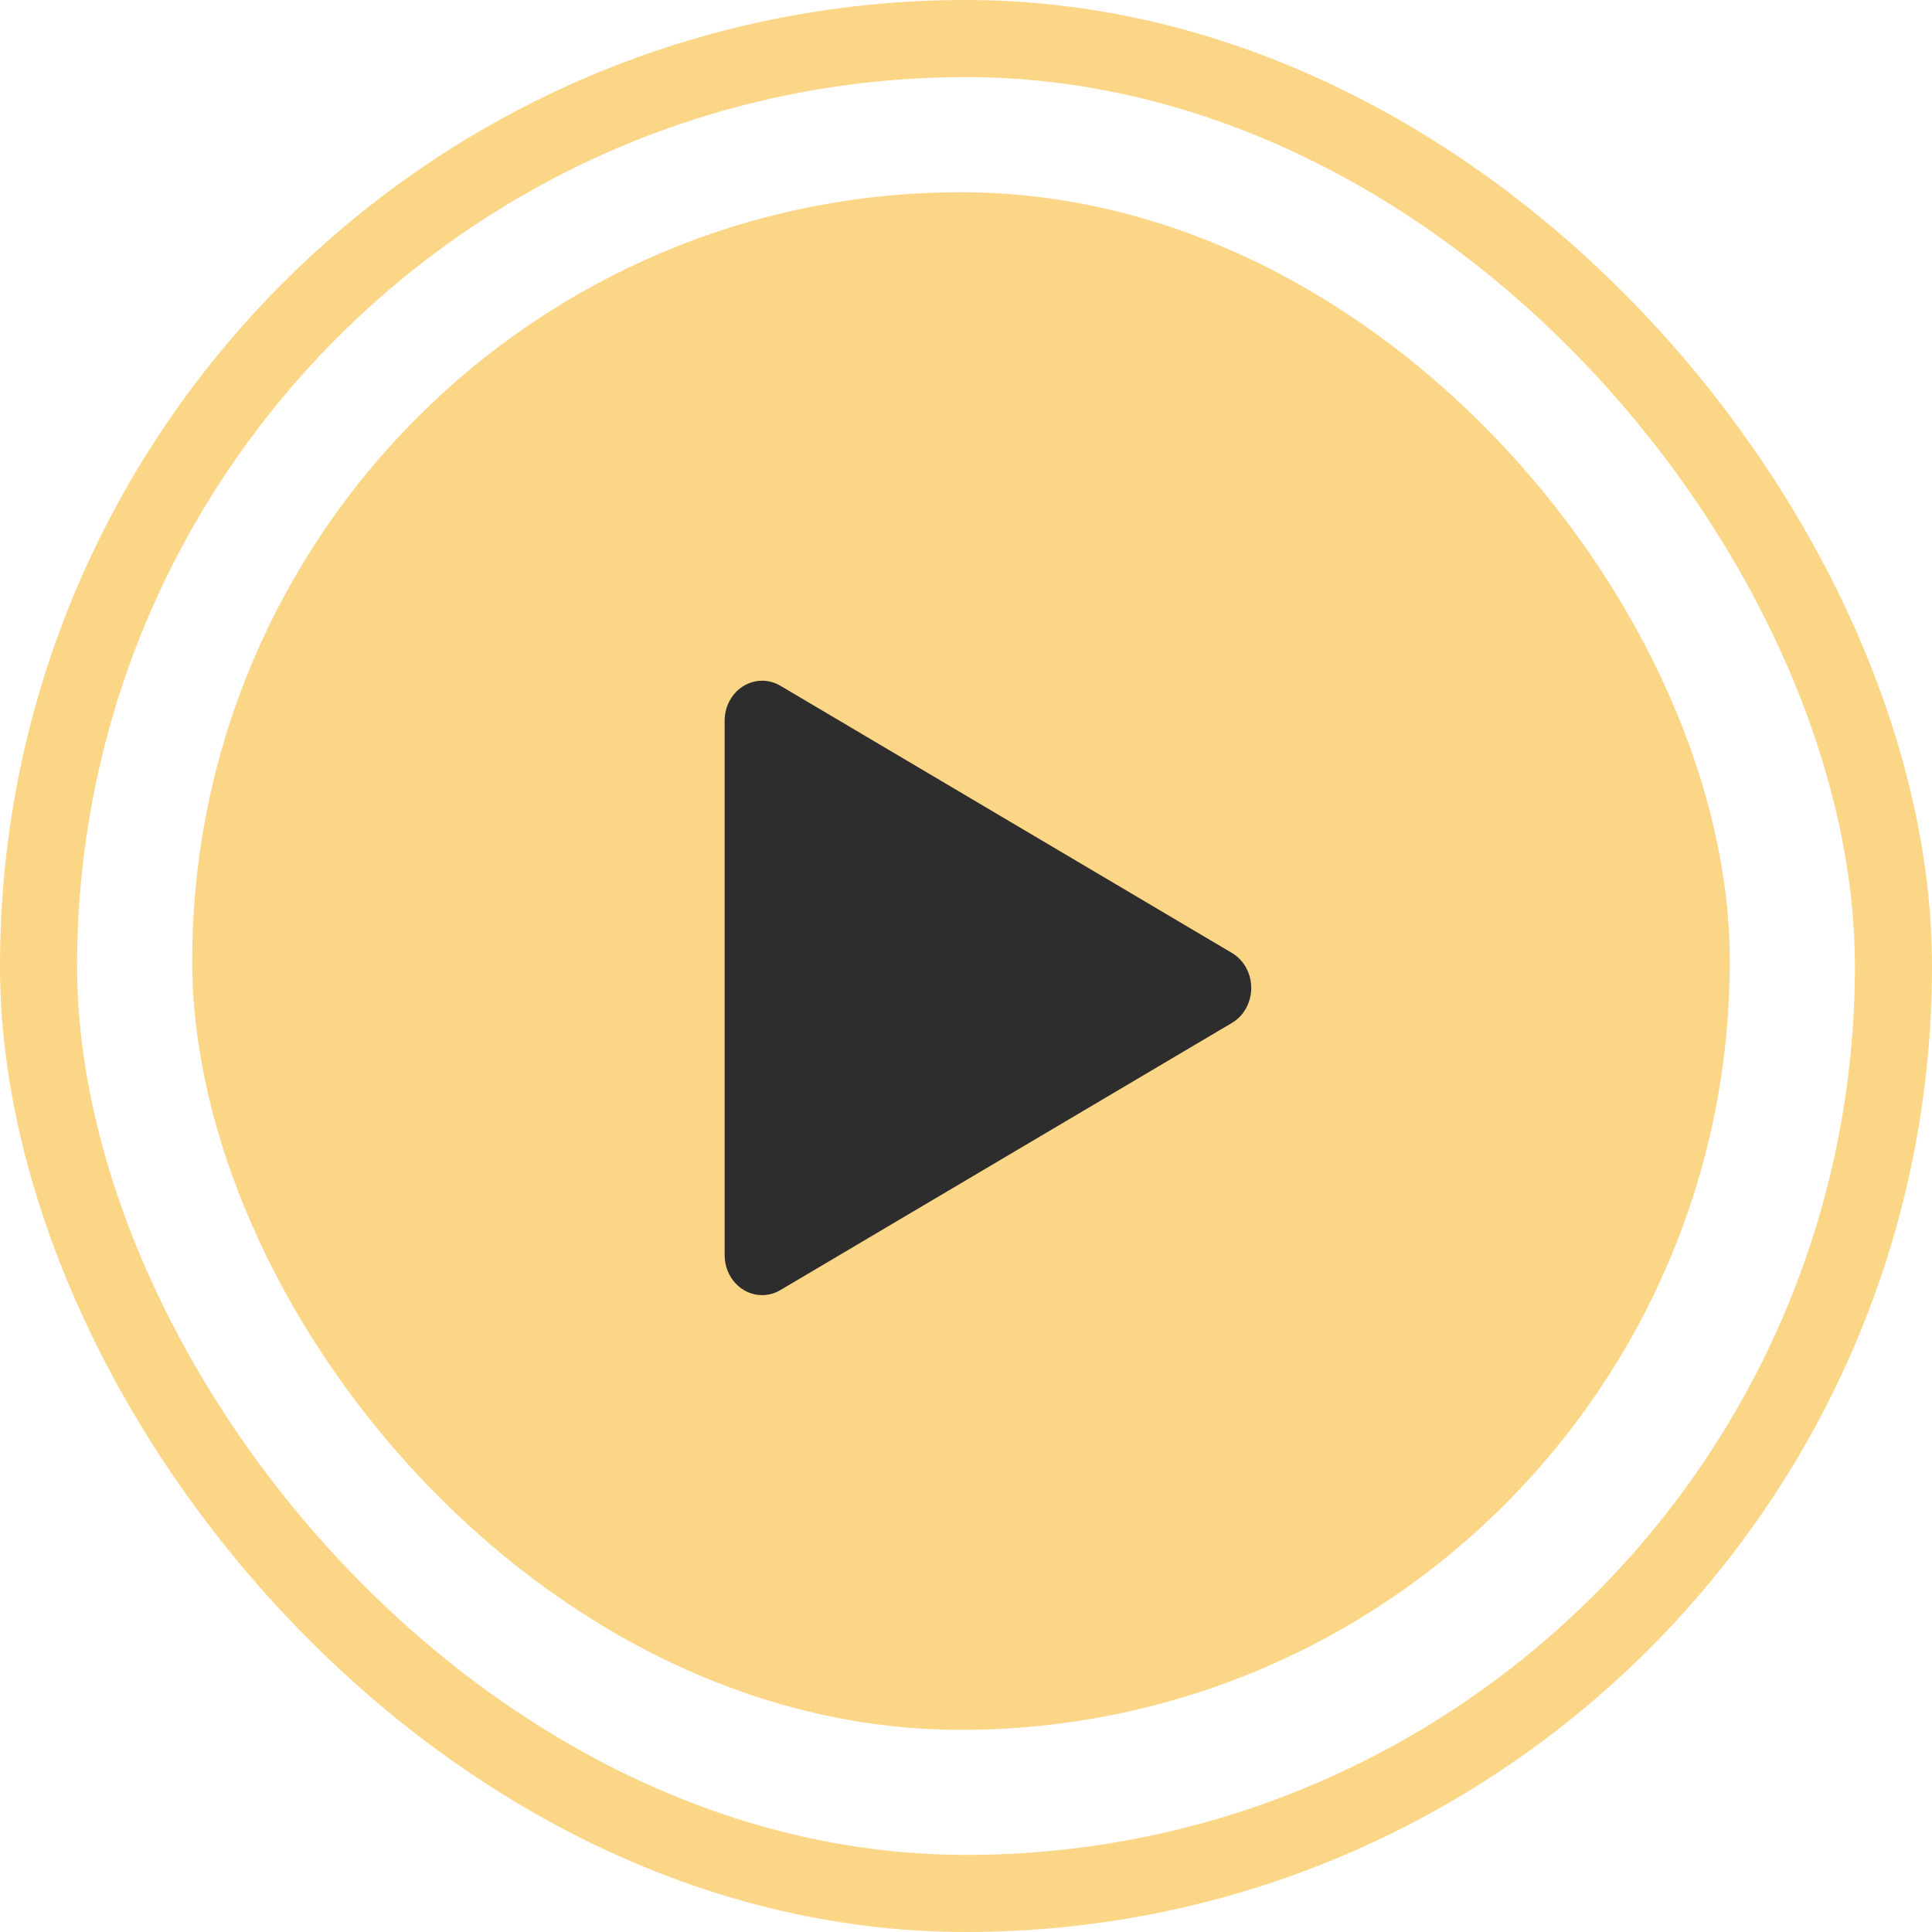 <?xml version="1.0" encoding="UTF-8"?> <svg xmlns="http://www.w3.org/2000/svg" width="44" height="44" viewBox="0 0 44 44" fill="none"> <rect x="4.377" y="4.378" width="35.018" height="35.018" rx="17.509" fill="#FBD687"></rect> <rect x="0.878" y="0.878" width="42.244" height="42.244" rx="21.122" stroke="#FBD687" stroke-width="1.756"></rect> <path d="M16.503 16.414C16.503 16.259 16.54 16.107 16.61 15.971C16.84 15.532 17.359 15.373 17.772 15.617L28.057 21.703C28.197 21.786 28.312 21.909 28.389 22.057C28.619 22.497 28.469 23.052 28.057 23.296L17.772 29.381C17.647 29.456 17.503 29.495 17.357 29.496C16.885 29.496 16.503 29.088 16.503 28.585V16.414Z" fill="#2D2D2D"></path> </svg> 